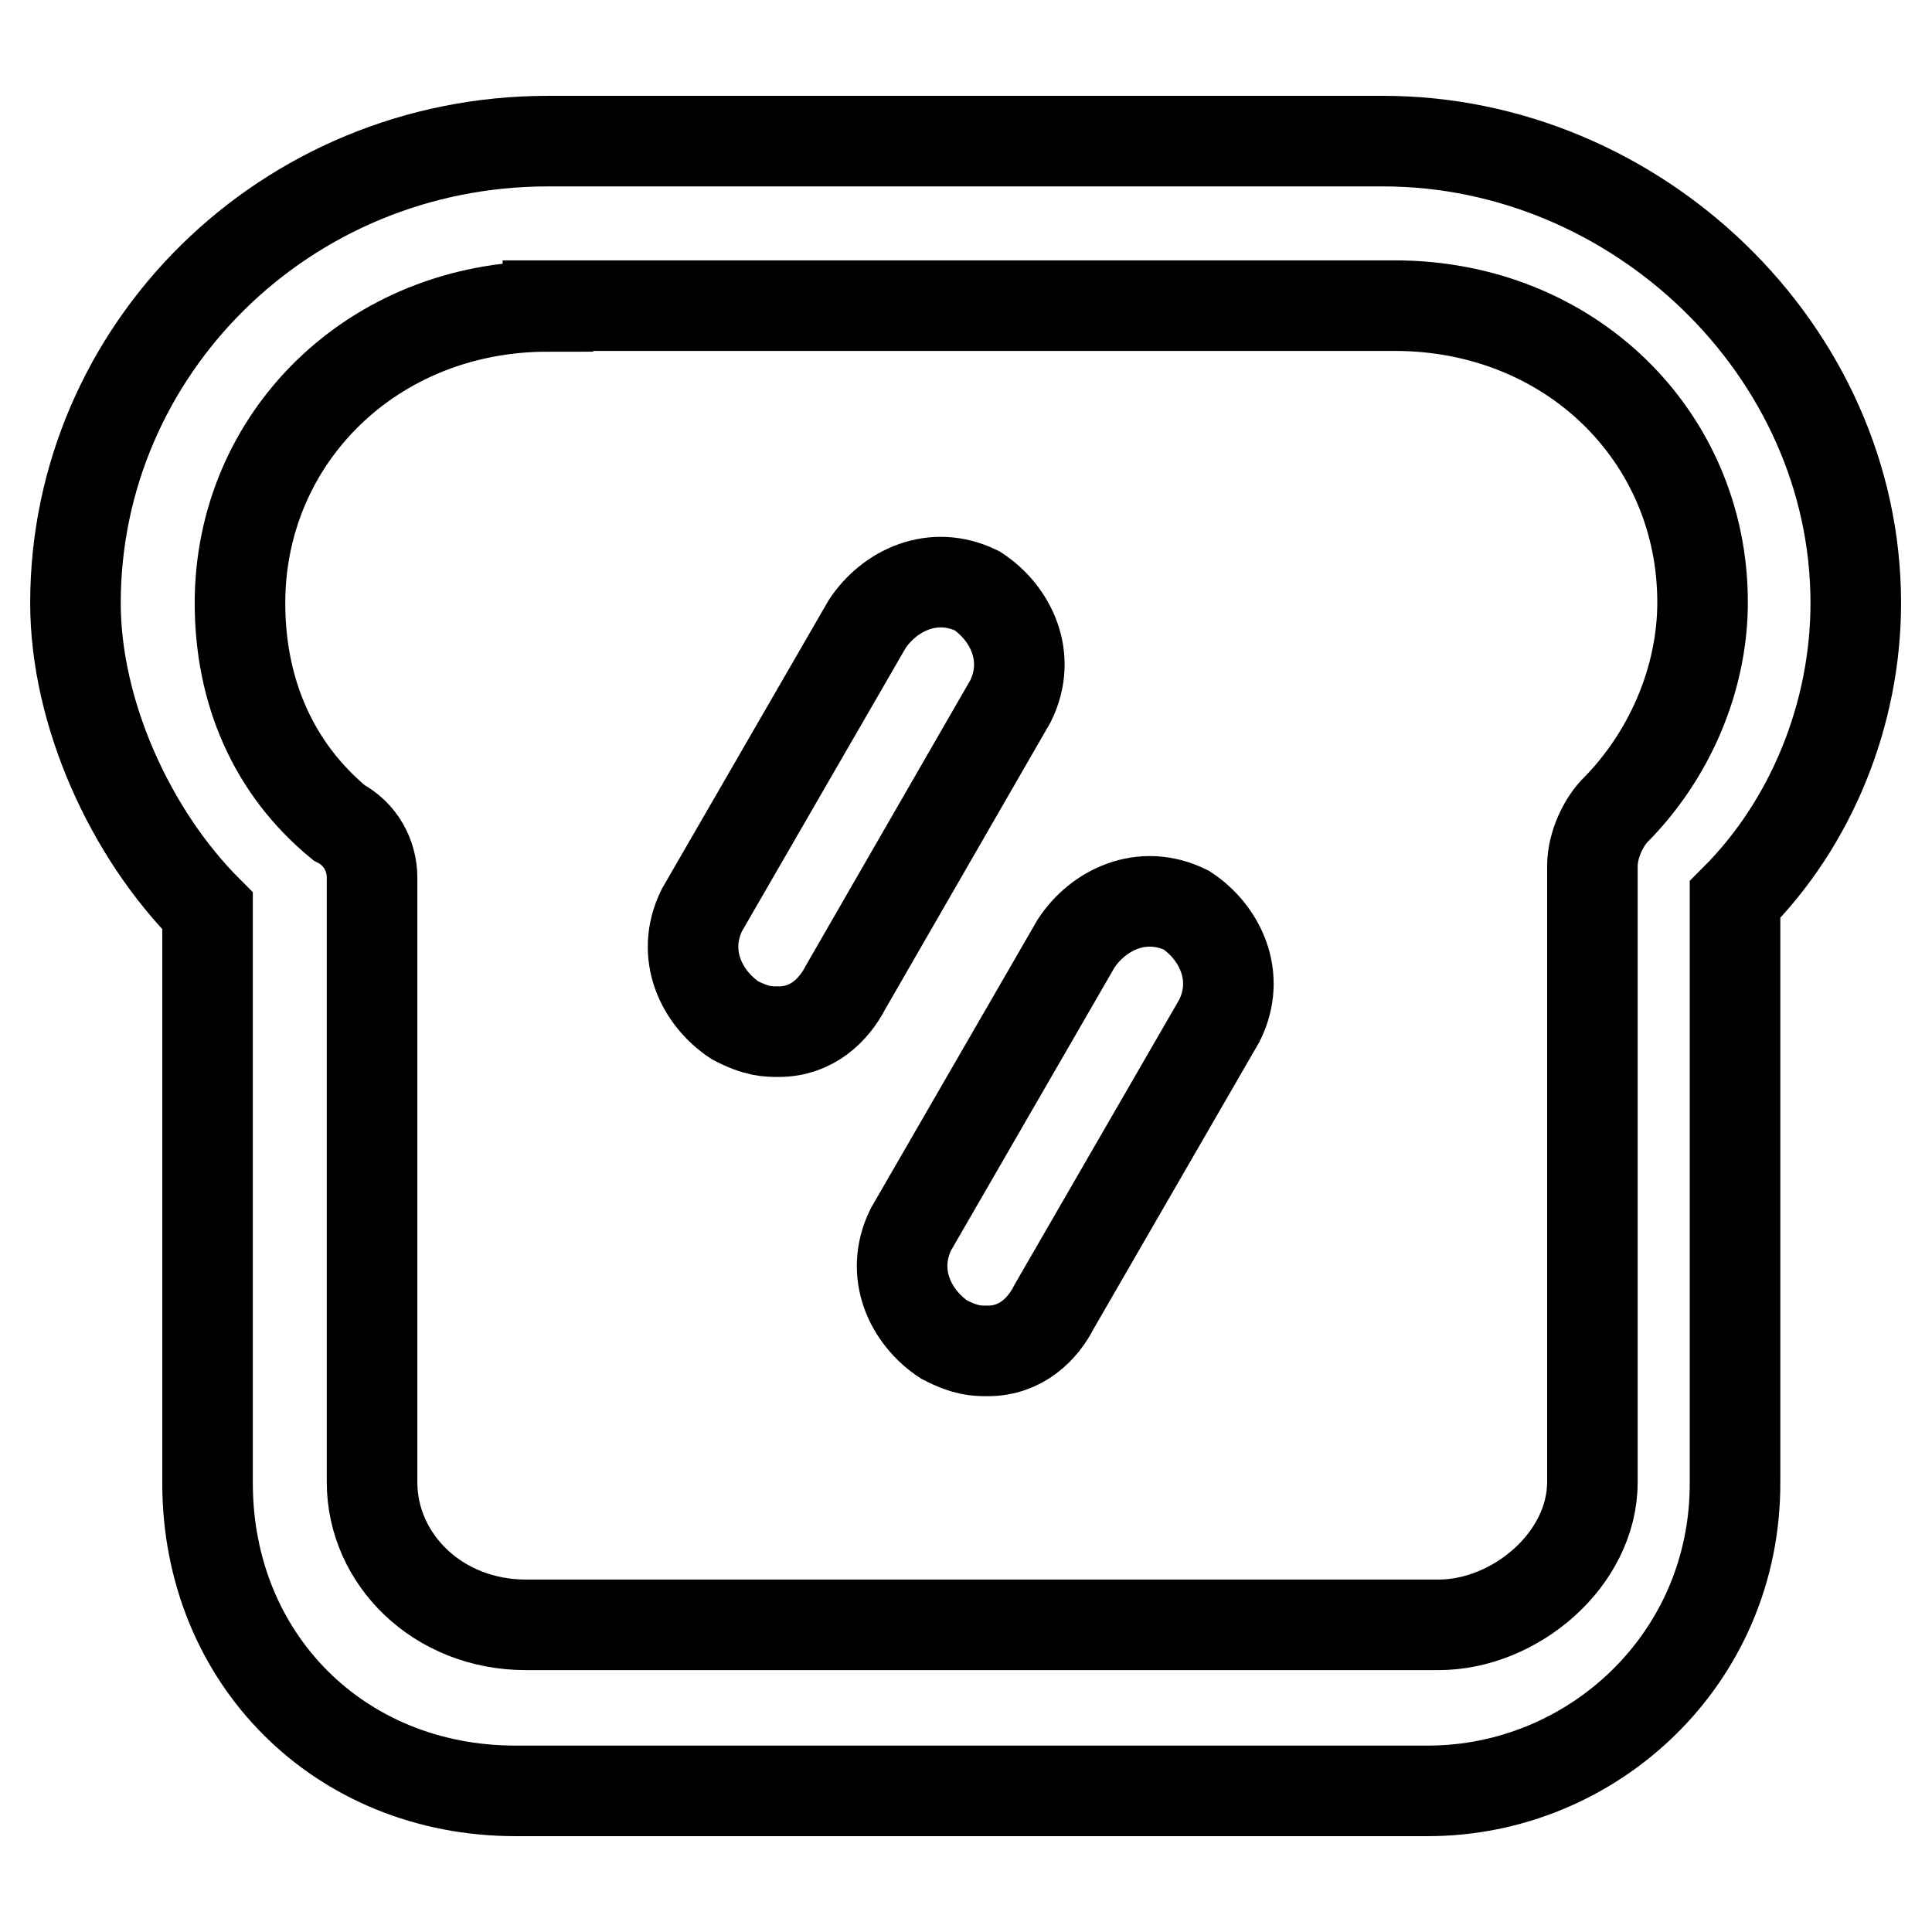 <?xml version="1.0" encoding="utf-8"?>
<!-- Svg Vector Icons : http://www.onlinewebfonts.com/icon -->
<!DOCTYPE svg PUBLIC "-//W3C//DTD SVG 1.1//EN" "http://www.w3.org/Graphics/SVG/1.1/DTD/svg11.dtd">
<svg version="1.1" xmlns="http://www.w3.org/2000/svg" xmlns:xlink="http://www.w3.org/1999/xlink" x="0px" y="0px" viewBox="0 0 256 256" enable-background="new 0 0 256 256" xml:space="preserve">
<g> <path stroke-width="12" fill-opacity="0" stroke="#000000"  d="M189.2,237.3H68.3c-23.3,0-40.8-17.5-40.8-40.8v-75.8C17.3,110.5,10,94.5,10,79.9 c0-33.5,27.7-61.2,62.6-61.2h110.7c33.5,0,62.6,27.7,62.6,61.2c0,14.6-5.8,29.1-16,39.3v77.2C230,219.8,211,237.3,189.2,237.3z  M72.6,40.6c-23.3,0-40.8,17.5-40.8,39.3c0,11.7,4.4,21.9,13.1,29.1c2.9,1.5,4.4,4.4,4.4,7.3v80.1c0,10.2,8.7,18.9,20.4,18.9h120.9 c10.2,0,20.4-8.7,20.4-18.9v-81.6c0-2.9,1.5-5.8,2.9-7.3c7.3-7.3,11.7-17.5,11.7-27.7c0-21.9-17.5-39.3-40.8-39.3H72.6z"/> <path stroke-width="12" fill-opacity="0" stroke="#000000"  d="M103.2,136.7c-1.5,0-2.9,0-5.8-1.5c-4.4-2.9-7.3-8.7-4.4-14.6l21.9-37.9c2.9-4.4,8.7-7.3,14.6-4.4 c4.4,2.9,7.3,8.7,4.4,14.6L112,130.9C110.5,133.8,107.6,136.7,103.2,136.7L103.2,136.7z M130.9,179c-1.5,0-2.9,0-5.8-1.5 c-4.4-2.9-7.3-8.7-4.4-14.6l21.9-37.9c2.9-4.4,8.7-7.3,14.6-4.4c4.4,2.9,7.3,8.7,4.4,14.6l-21.9,37.9 C138.2,176.1,135.3,179,130.9,179z"/></g>
</svg>